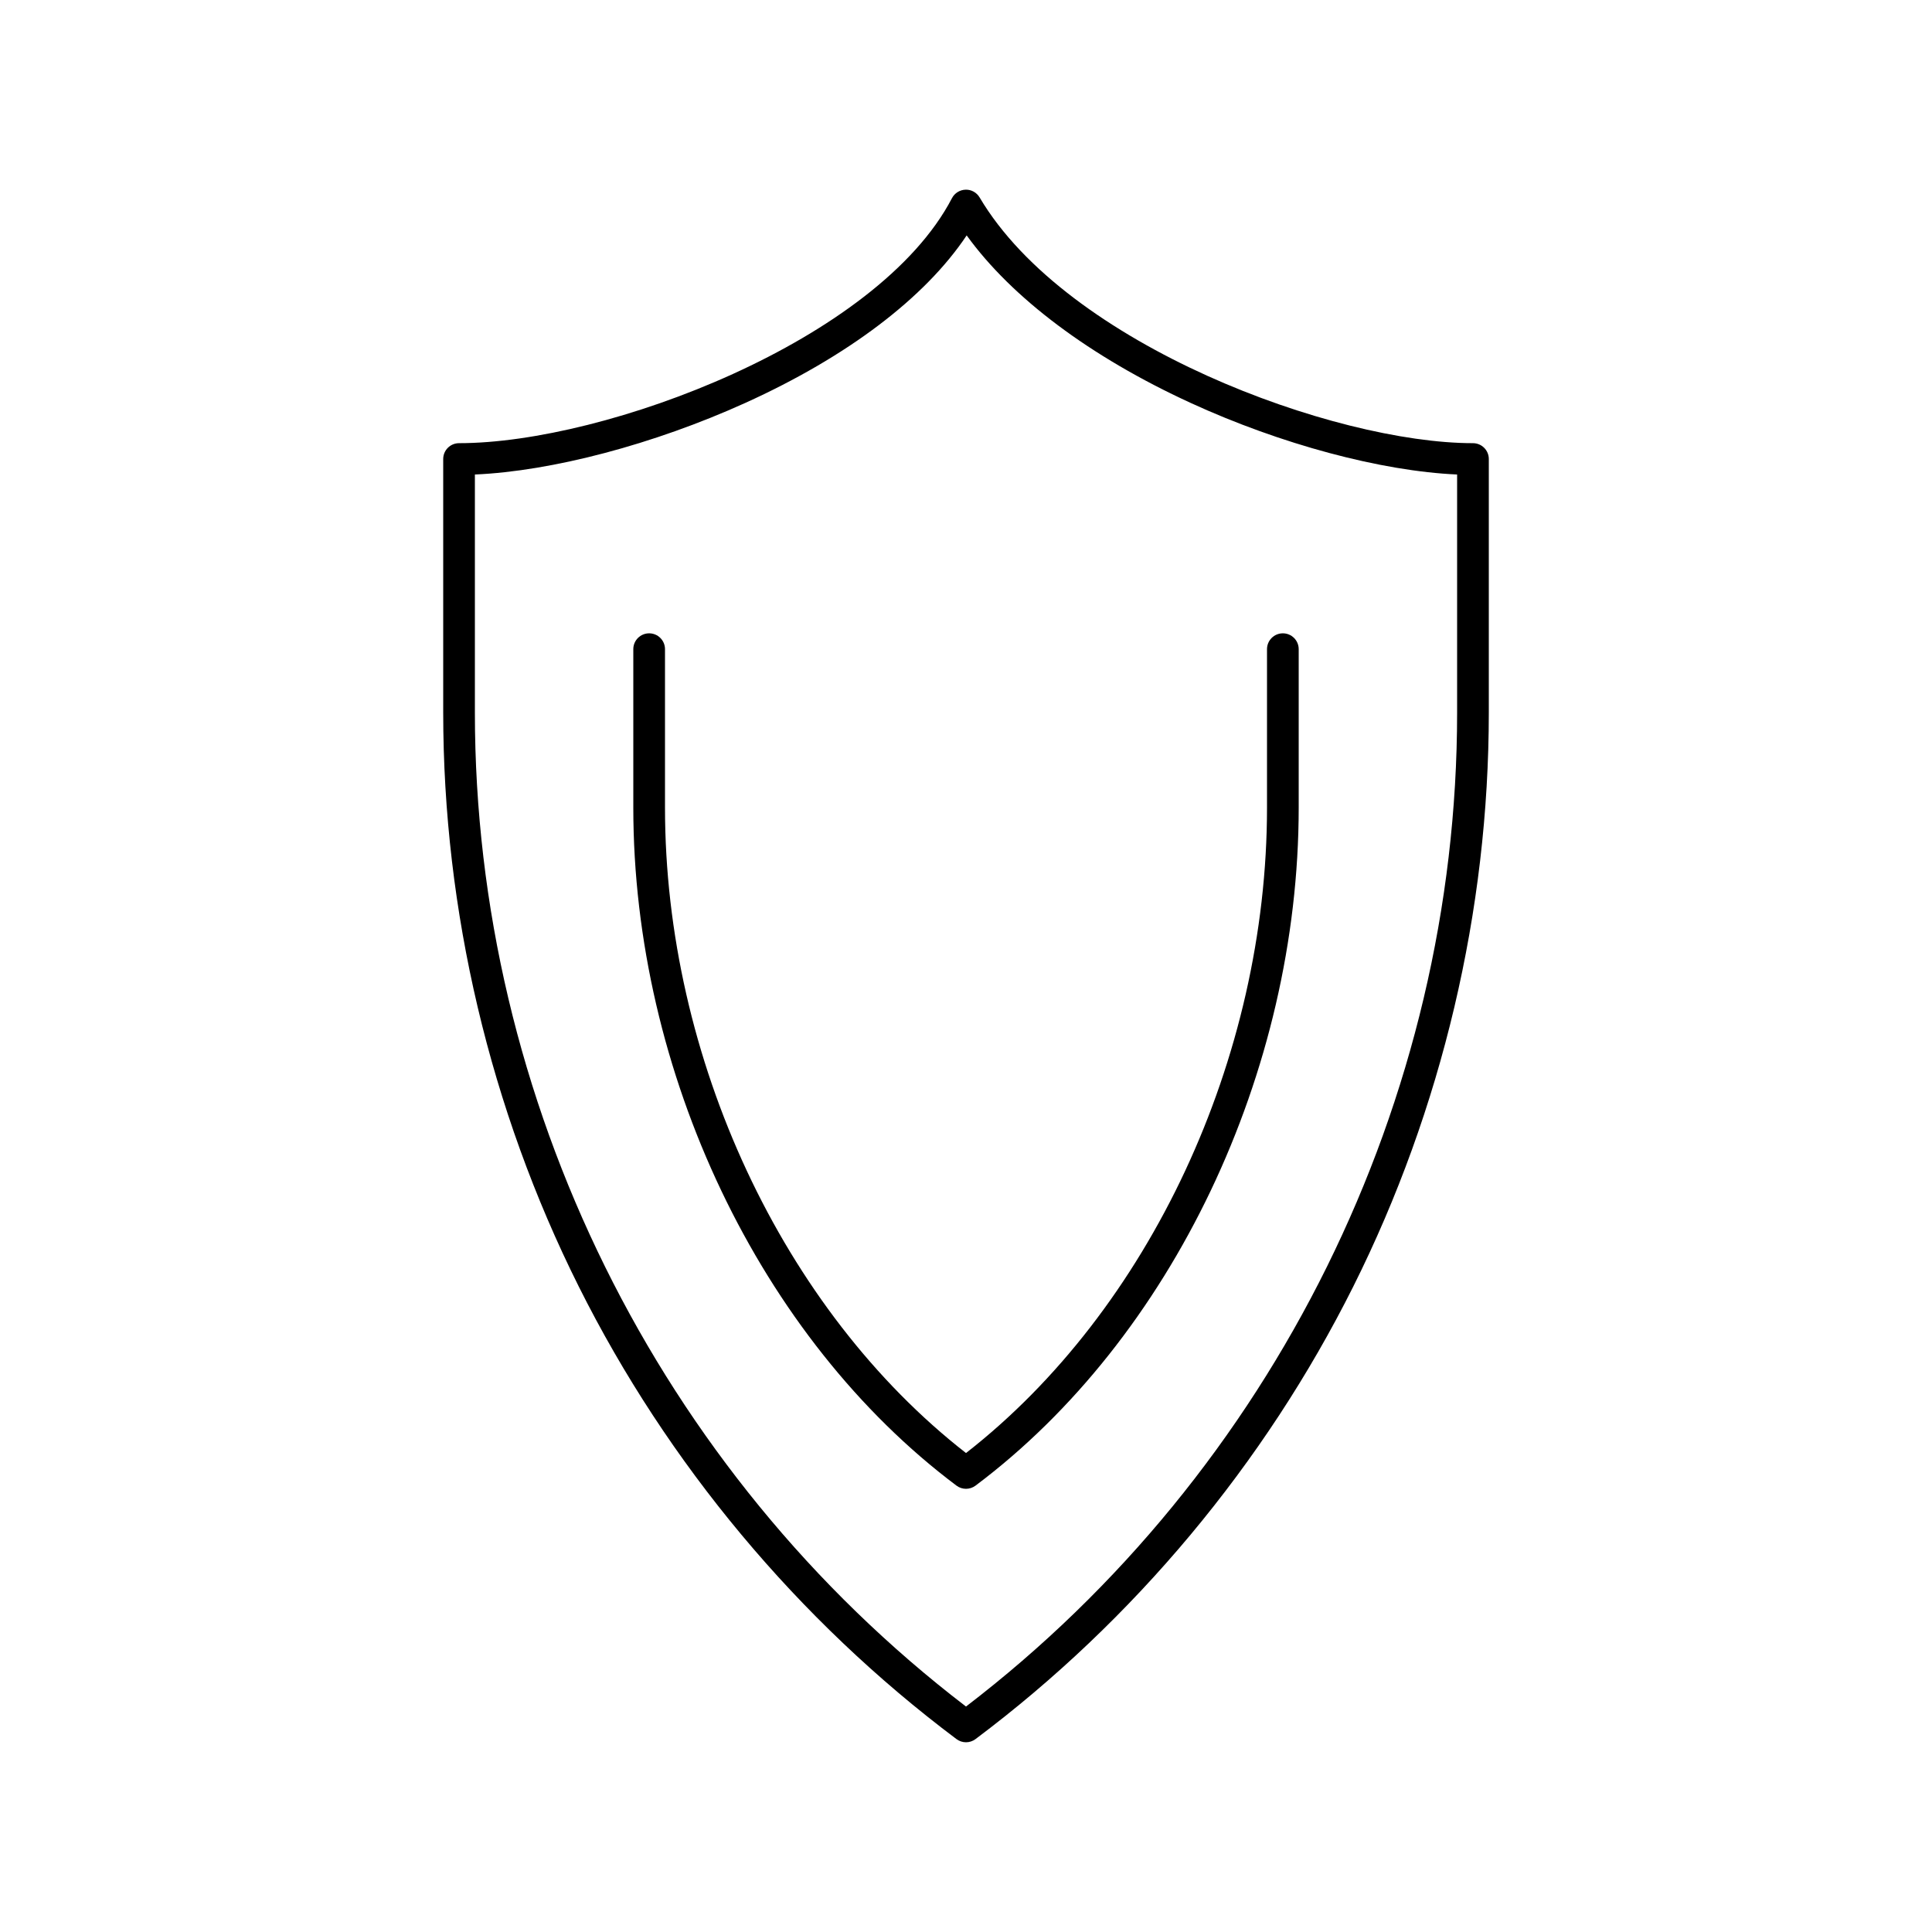 <?xml version="1.0" encoding="UTF-8"?>
<!-- Uploaded to: ICON Repo, www.svgrepo.com, Generator: ICON Repo Mixer Tools -->
<svg fill="#000000" width="800px" height="800px" version="1.1" viewBox="144 144 512 512" xmlns="http://www.w3.org/2000/svg">
 <g>
  <path d="m400 605.72c-0.887 0-1.773-0.281-2.519-0.84-42.016-31.512-76.637-72.996-100.12-119.97-23.488-46.977-35.906-99.566-35.906-152.09v-67.176c0-2.32 1.879-4.199 4.199-4.199 38.977 0 111-27.258 130.62-64.918 0.703-1.352 2.086-2.215 3.609-2.258 1.52-0.059 2.949 0.746 3.727 2.059 23.16 39.148 94.027 65.117 130.74 65.117 2.32 0 4.199 1.879 4.199 4.199v67.176c0 52.52-12.414 105.11-35.902 152.09-23.488 46.973-58.109 88.461-100.13 119.97-0.746 0.559-1.629 0.84-2.516 0.84zm-130.15-335.97v63.07c0 102.79 48.594 201.02 130.15 263.43 81.559-62.414 130.15-160.64 130.15-263.43v-63.07c-20.133-0.895-46.703-7.992-70.609-18.969-26.582-12.207-47.363-27.797-59.363-44.398-11.027 16.527-31.559 32.113-58.691 44.406-24.242 10.98-51.207 18.078-71.637 18.961z"/>
  <path d="m400 538.55c-0.887 0-1.773-0.281-2.519-0.84-52.027-39.023-85.648-109.55-85.648-179.69v-41.984c0-2.32 1.879-4.199 4.199-4.199s4.199 1.879 4.199 4.199v41.984c0 66.441 31.219 133.19 79.77 171.05 48.551-37.859 79.77-104.61 79.77-171.05v-41.984c0-2.32 1.879-4.199 4.199-4.199s4.199 1.879 4.199 4.199v41.984c0 70.137-33.617 140.67-85.648 179.69-0.75 0.559-1.633 0.84-2.519 0.84z"/>
 </g>
</svg>